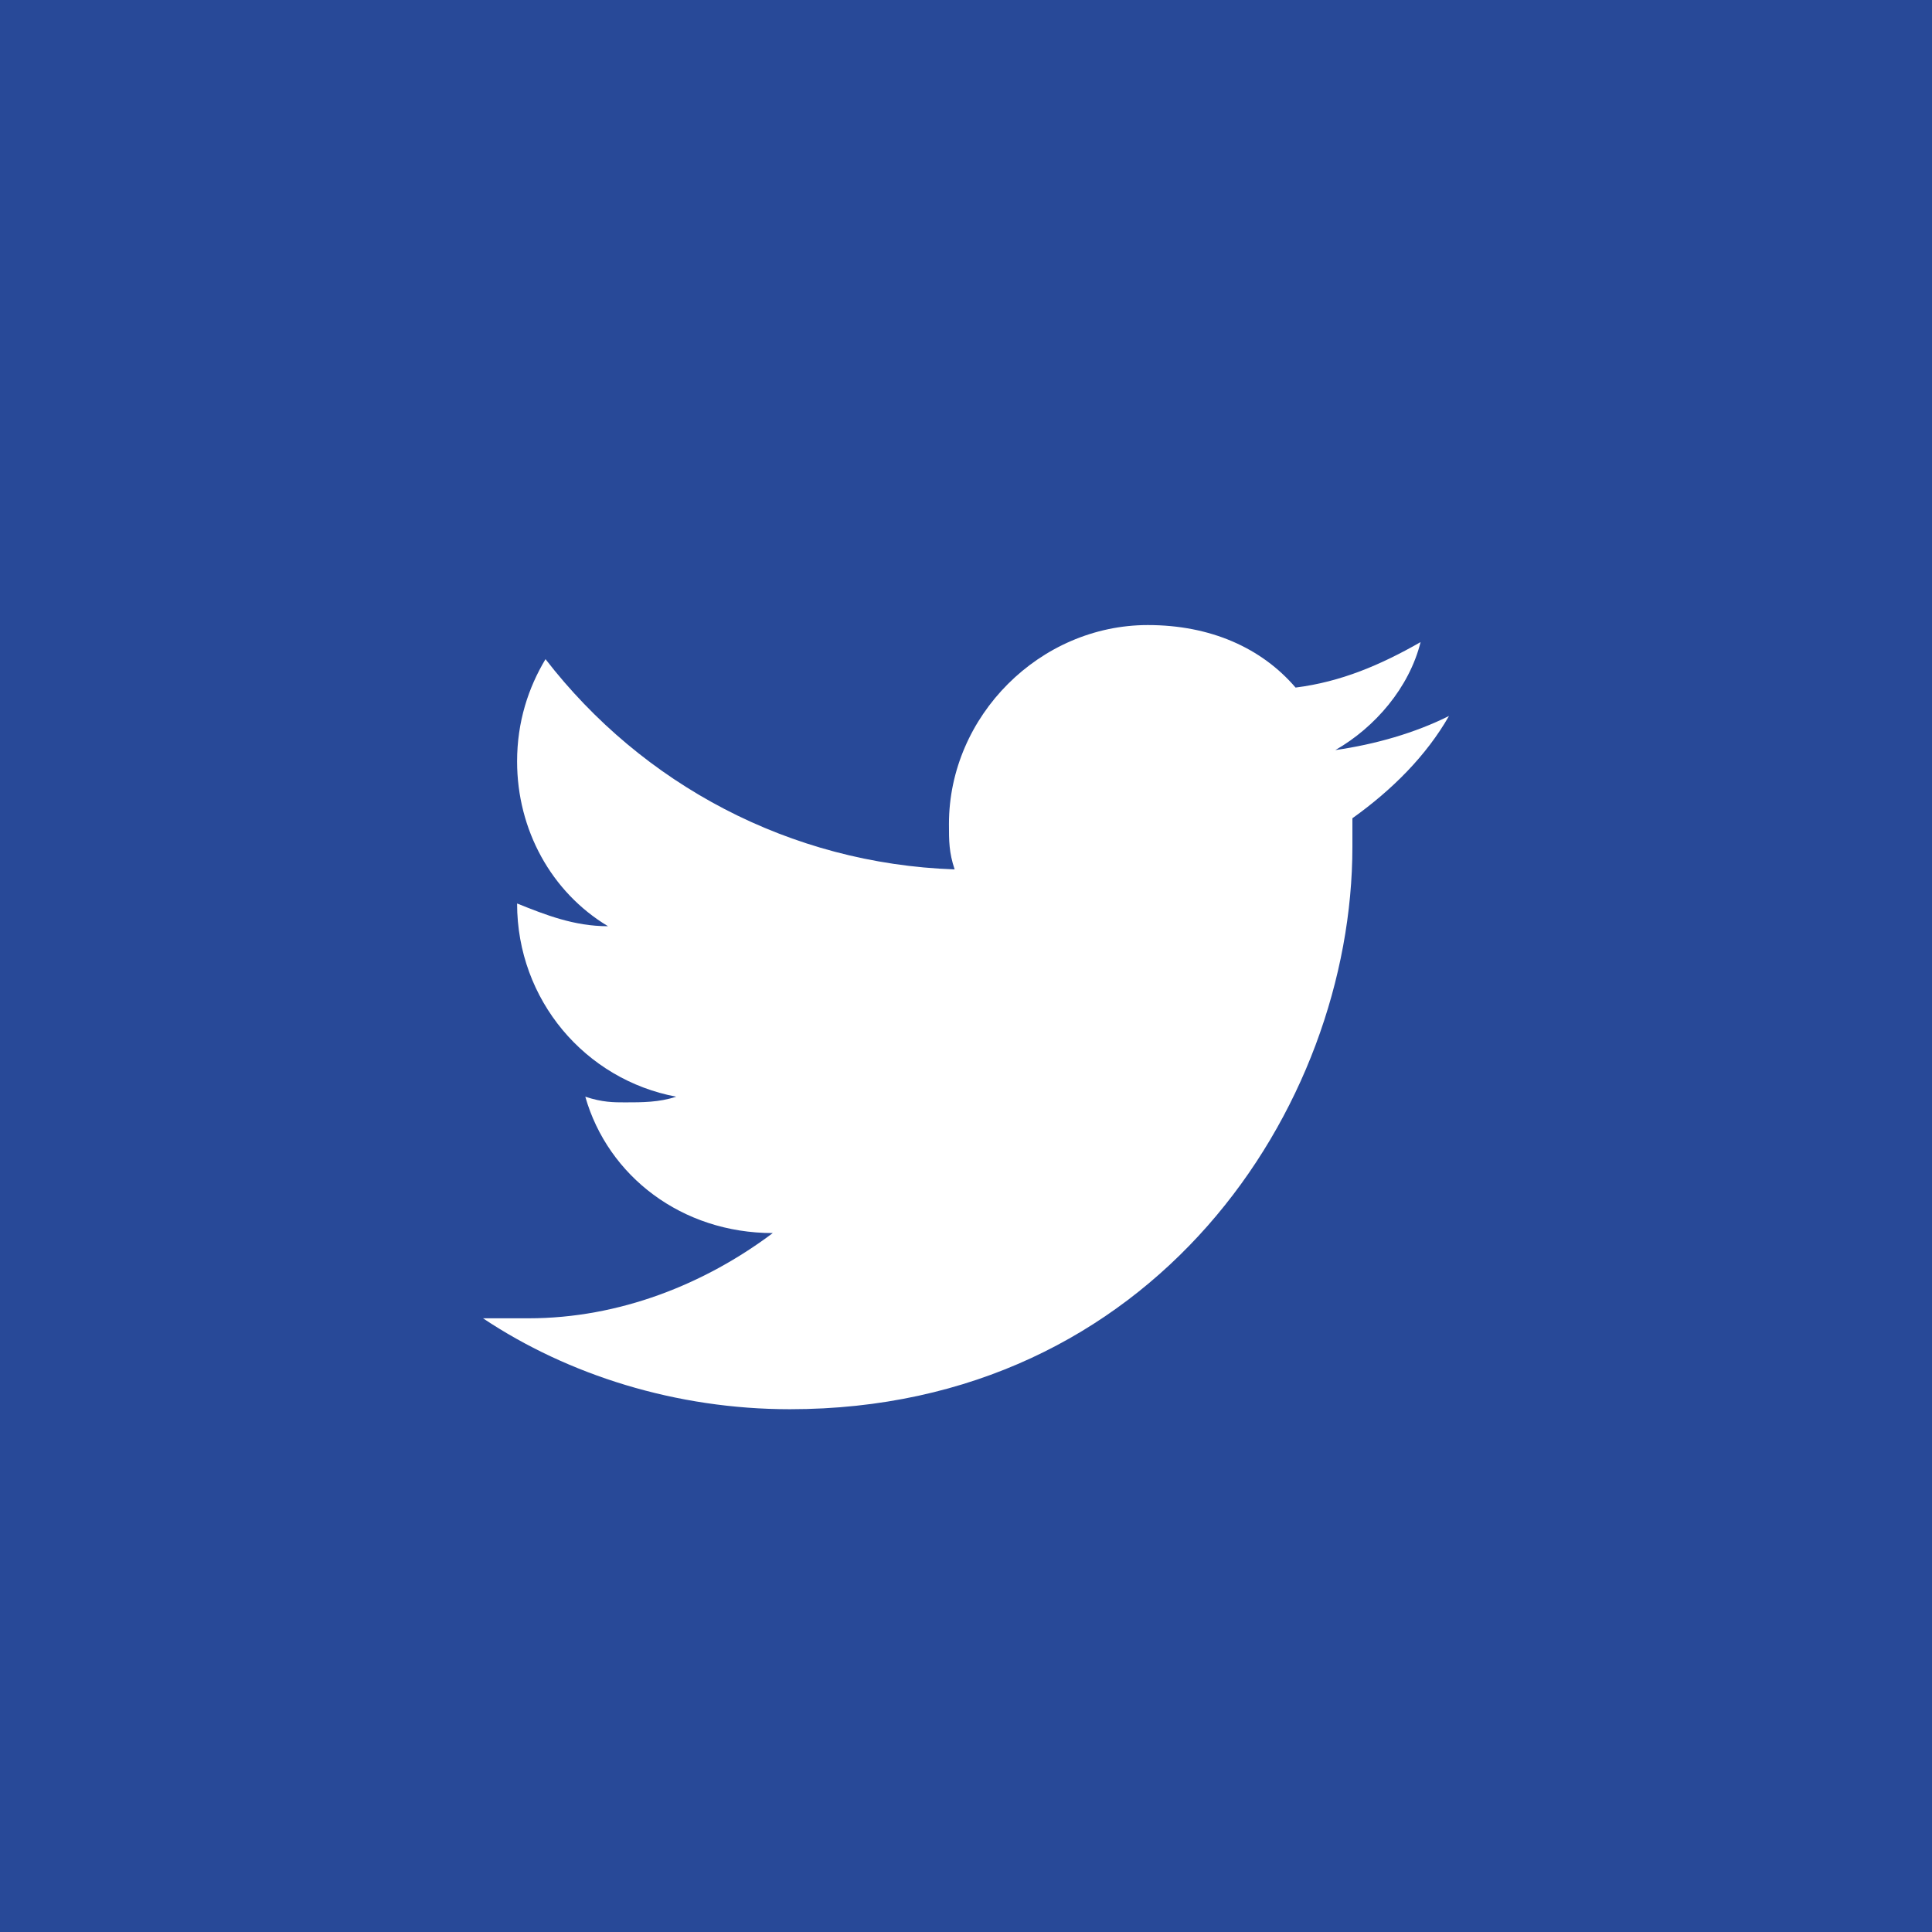 <svg enable-background="new 0 0 34 34" viewBox="0 0 34 34" xmlns="http://www.w3.org/2000/svg"><path d="m0 0h34v34h-34z" fill="#284998"/><path d="m25.5 12.6c-.6.3-1.3.5-2 .6.7-.4 1.3-1.1 1.5-1.9-.7.4-1.4.7-2.2.8-.6-.7-1.5-1.1-2.6-1.1-1.9 0-3.5 1.6-3.5 3.5 0 .3 0 .5.1.8-2.9-.1-5.5-1.5-7.2-3.7-.3.5-.5 1.1-.5 1.8 0 1.2.6 2.3 1.6 2.9-.6 0-1.1-.2-1.6-.4 0 1.7 1.2 3.1 2.8 3.4-.3.1-.6.1-.9.1-.2 0-.4 0-.7-.1.4 1.4 1.7 2.4 3.3 2.4-1.2.9-2.7 1.5-4.3 1.5-.3 0-.6 0-.8 0 1.5 1 3.4 1.6 5.4 1.6 6.4 0 9.9-5.3 9.9-9.9 0-.2 0-.3 0-.5.7-.5 1.3-1.1 1.7-1.8" fill="#fff"/></svg>